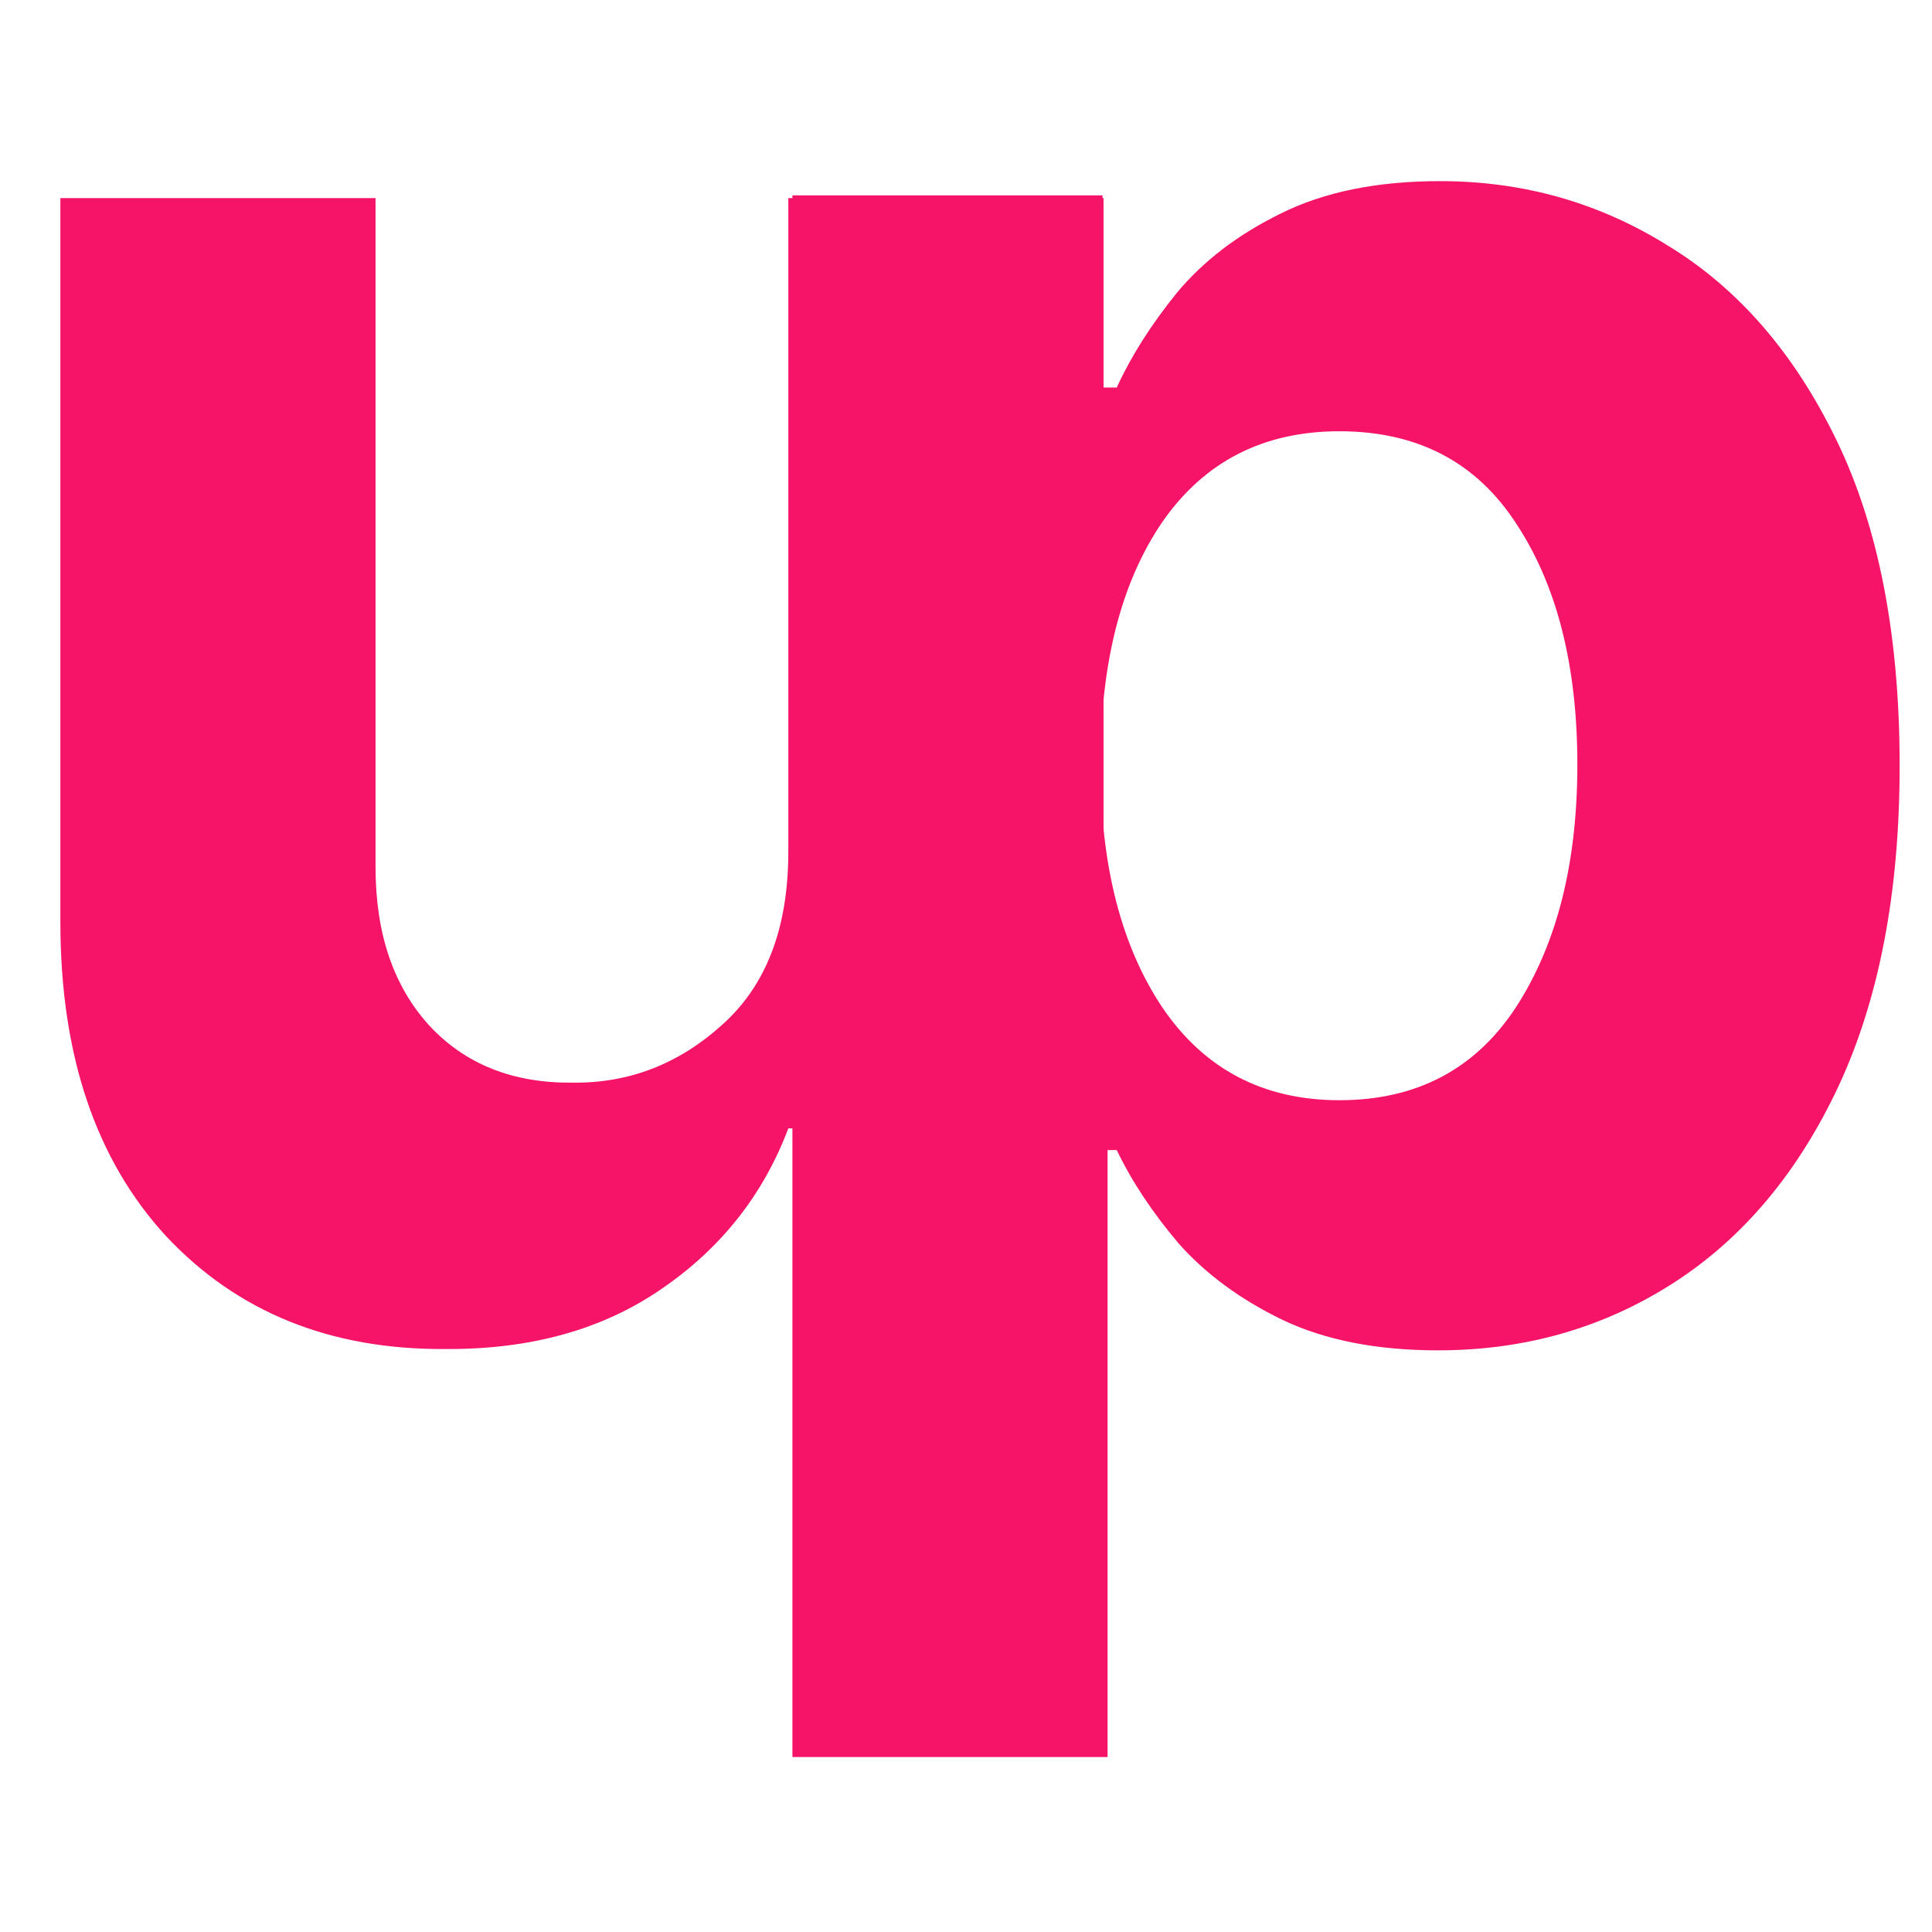 <svg width="32" height="32" viewBox="0 0 32 32" fill="none" xmlns="http://www.w3.org/2000/svg">
<rect width="32" height="32" fill="white"/>
<path d="M13.125 29.102V3.236H18.261V6.419H18.497C18.733 5.902 19.064 5.38 19.491 4.852C19.928 4.325 20.501 3.887 21.208 3.539C21.927 3.18 22.808 3 23.852 3C25.233 3 26.496 3.359 27.641 4.078C28.797 4.785 29.724 5.857 30.42 7.294C31.116 8.731 31.464 10.527 31.464 12.683C31.464 14.771 31.127 16.539 30.453 17.988C29.78 19.425 28.865 20.514 27.709 21.255C26.552 21.996 25.256 22.366 23.819 22.366C22.808 22.366 21.949 22.198 21.242 21.861C20.546 21.524 19.973 21.103 19.524 20.598C19.086 20.081 18.744 19.565 18.497 19.049H18.345V29.102H13.125ZM18.227 12.666C18.227 14.328 18.57 15.669 19.255 16.691C19.951 17.713 20.928 18.223 22.185 18.223C23.465 18.223 24.442 17.707 25.115 16.674C25.789 15.63 26.126 14.294 26.126 12.666C26.126 11.027 25.789 9.697 25.115 8.675C24.453 7.653 23.476 7.143 22.185 7.143C20.928 7.143 19.951 7.642 19.255 8.641C18.57 9.641 18.227 10.982 18.227 12.666Z" fill="#F51467"/>
<path d="M13.057 14.109V3.281H18.278V22.108H13.26V18.69H13.057C12.642 19.79 11.941 20.677 10.953 21.351C9.976 22.024 8.78 22.355 7.366 22.344C5.468 22.355 3.93 21.732 2.751 20.475C1.584 19.206 1 17.472 1 15.271V3.281H6.22V14.362C6.22 15.462 6.518 16.338 7.113 16.989C7.708 17.629 8.499 17.943 9.487 17.932C10.419 17.943 11.244 17.623 11.963 16.972C12.693 16.321 13.057 15.367 13.057 14.109Z" fill="#F51467"/>
</svg>
